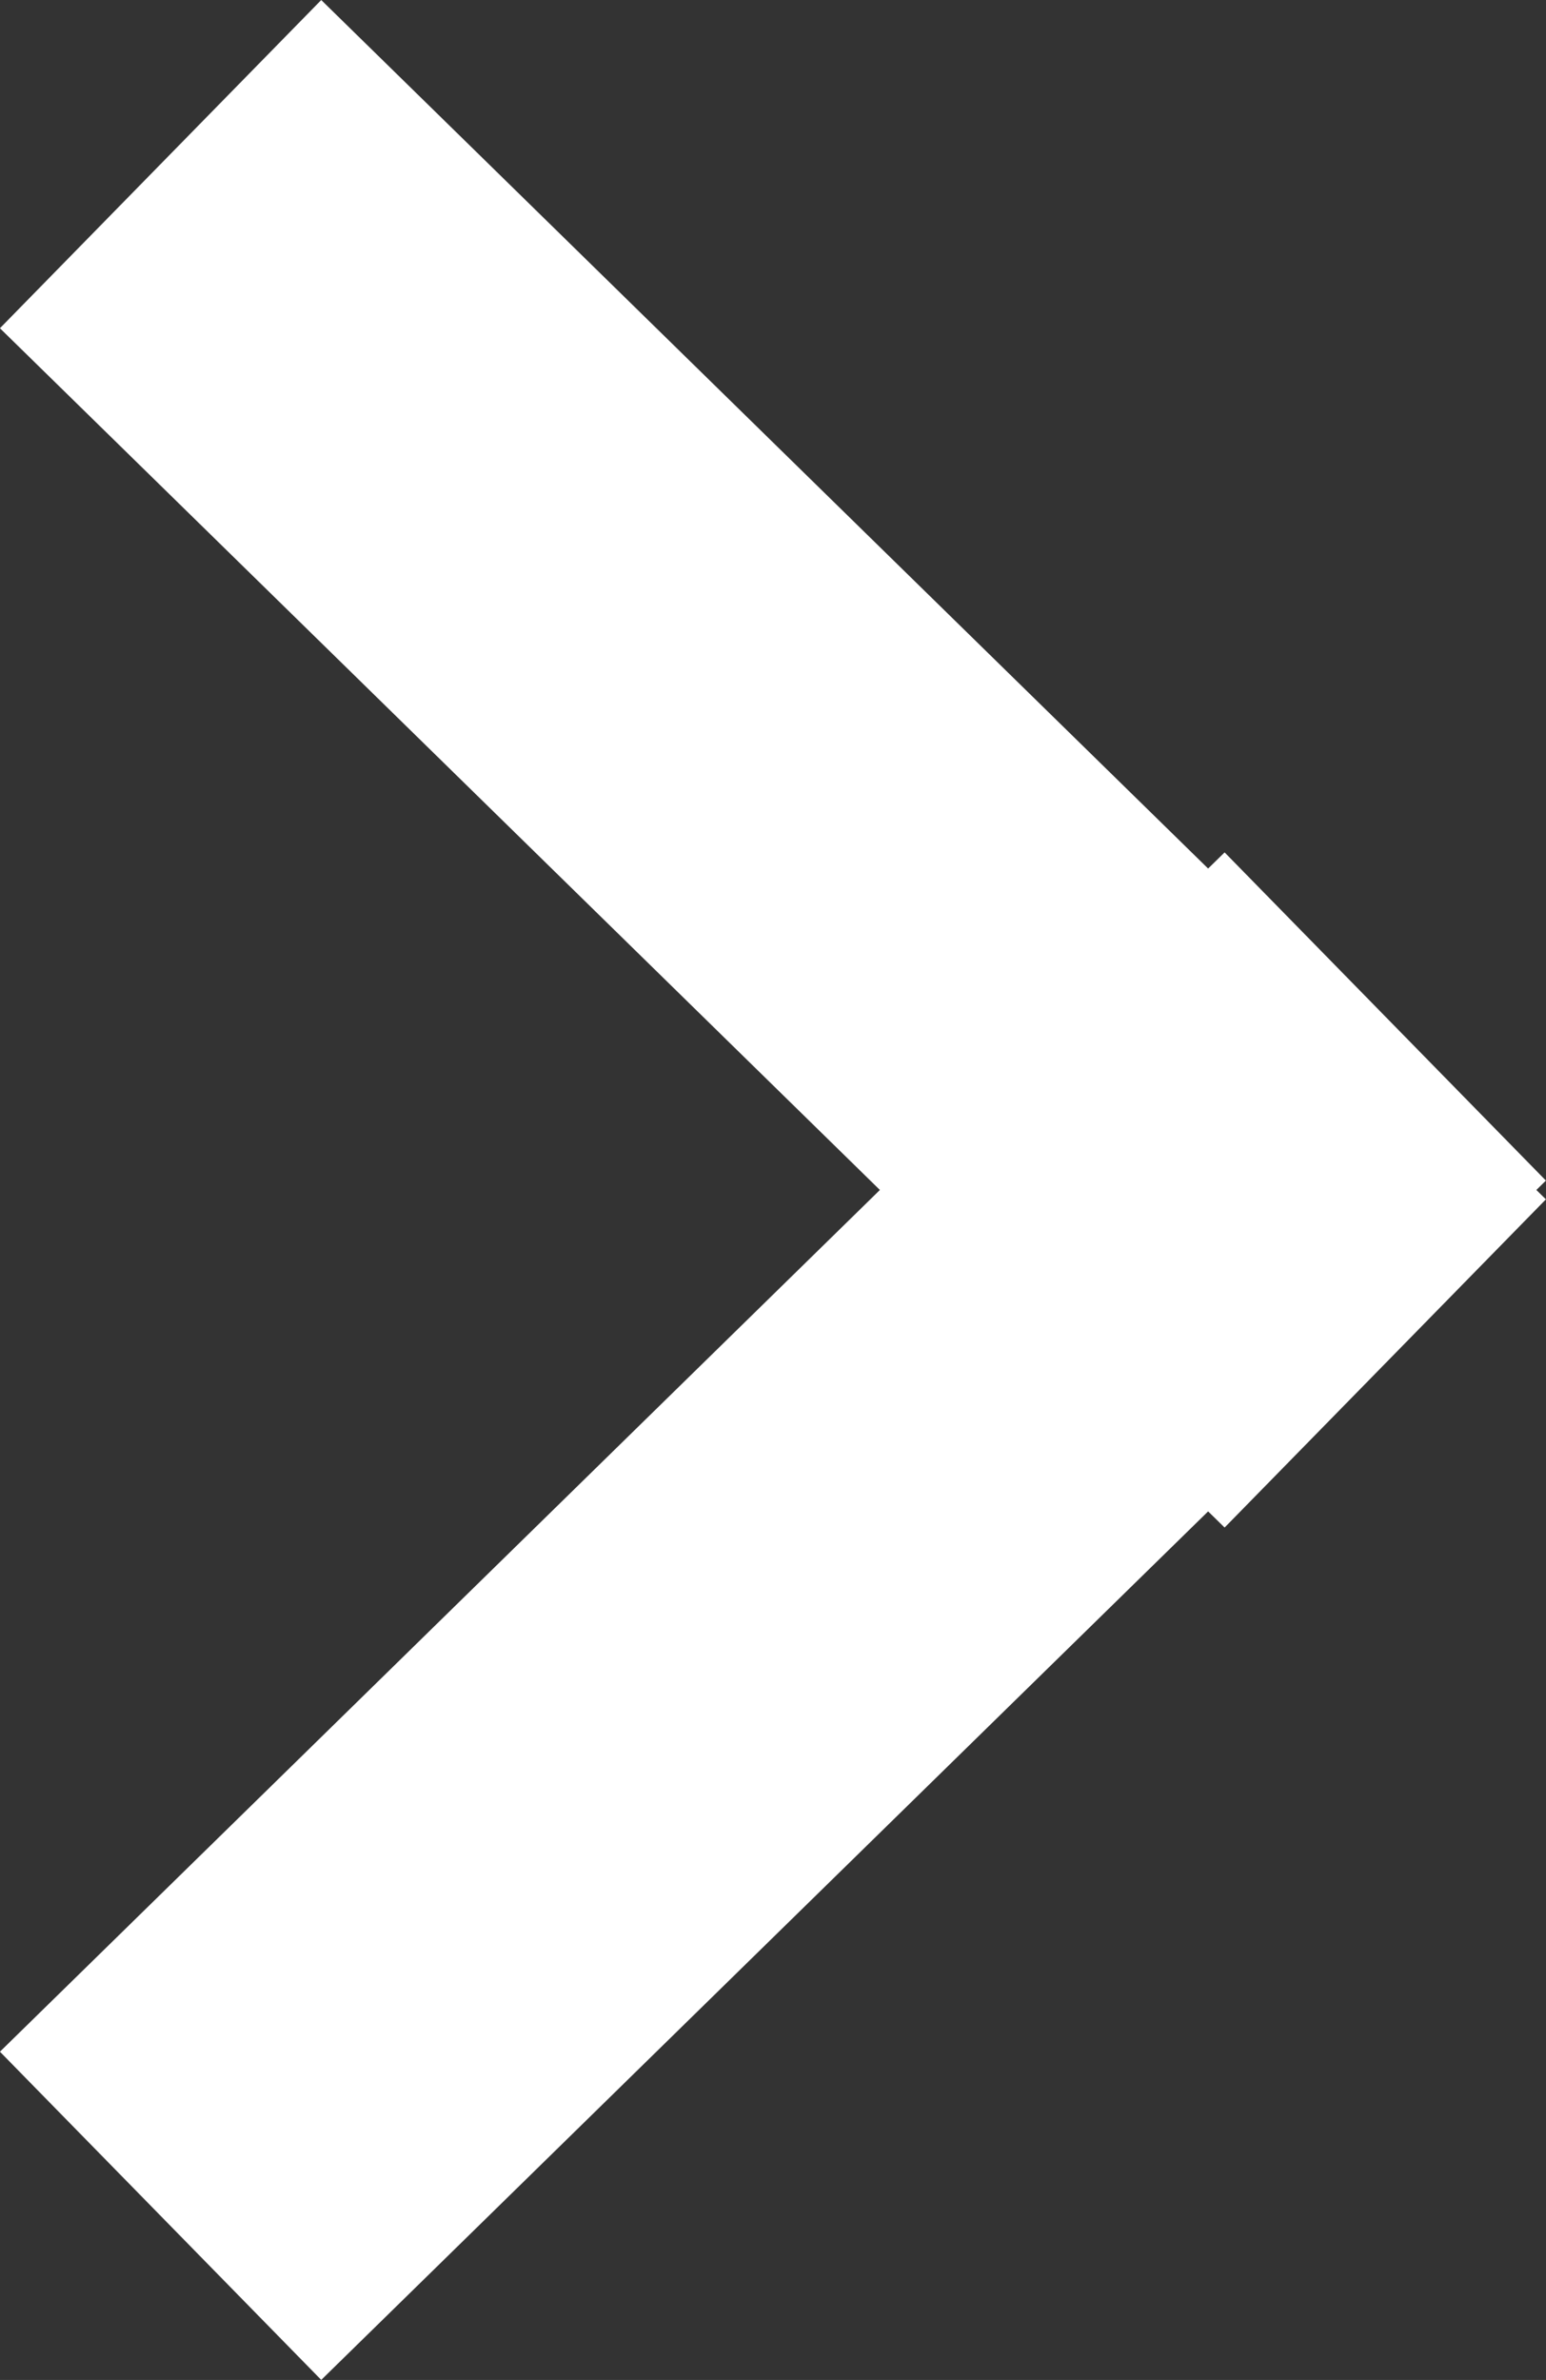 
<svg xmlns="http://www.w3.org/2000/svg" width="10.099" height="15.544" viewBox="0 0 10.099 15.544">
  <rect x="0" y="0" width="10.099" height="15.544" fill="#333333" stroke="none"/>
  <g id="Group_254" data-name="Group 254" transform="translate(-279.951 -815.928)">
    <line id="Line_9" data-name="Line 9" x2="8" y2="7.833" transform="translate(281 817)" fill="none" stroke="#ffffff" stroke-width="3"/>
    <line id="Line_10" data-name="Line 10" y1="7.833" x2="8" transform="translate(281 822.567)" fill="none" stroke="#ffffff" stroke-width="3"/>
  </g>
</svg>